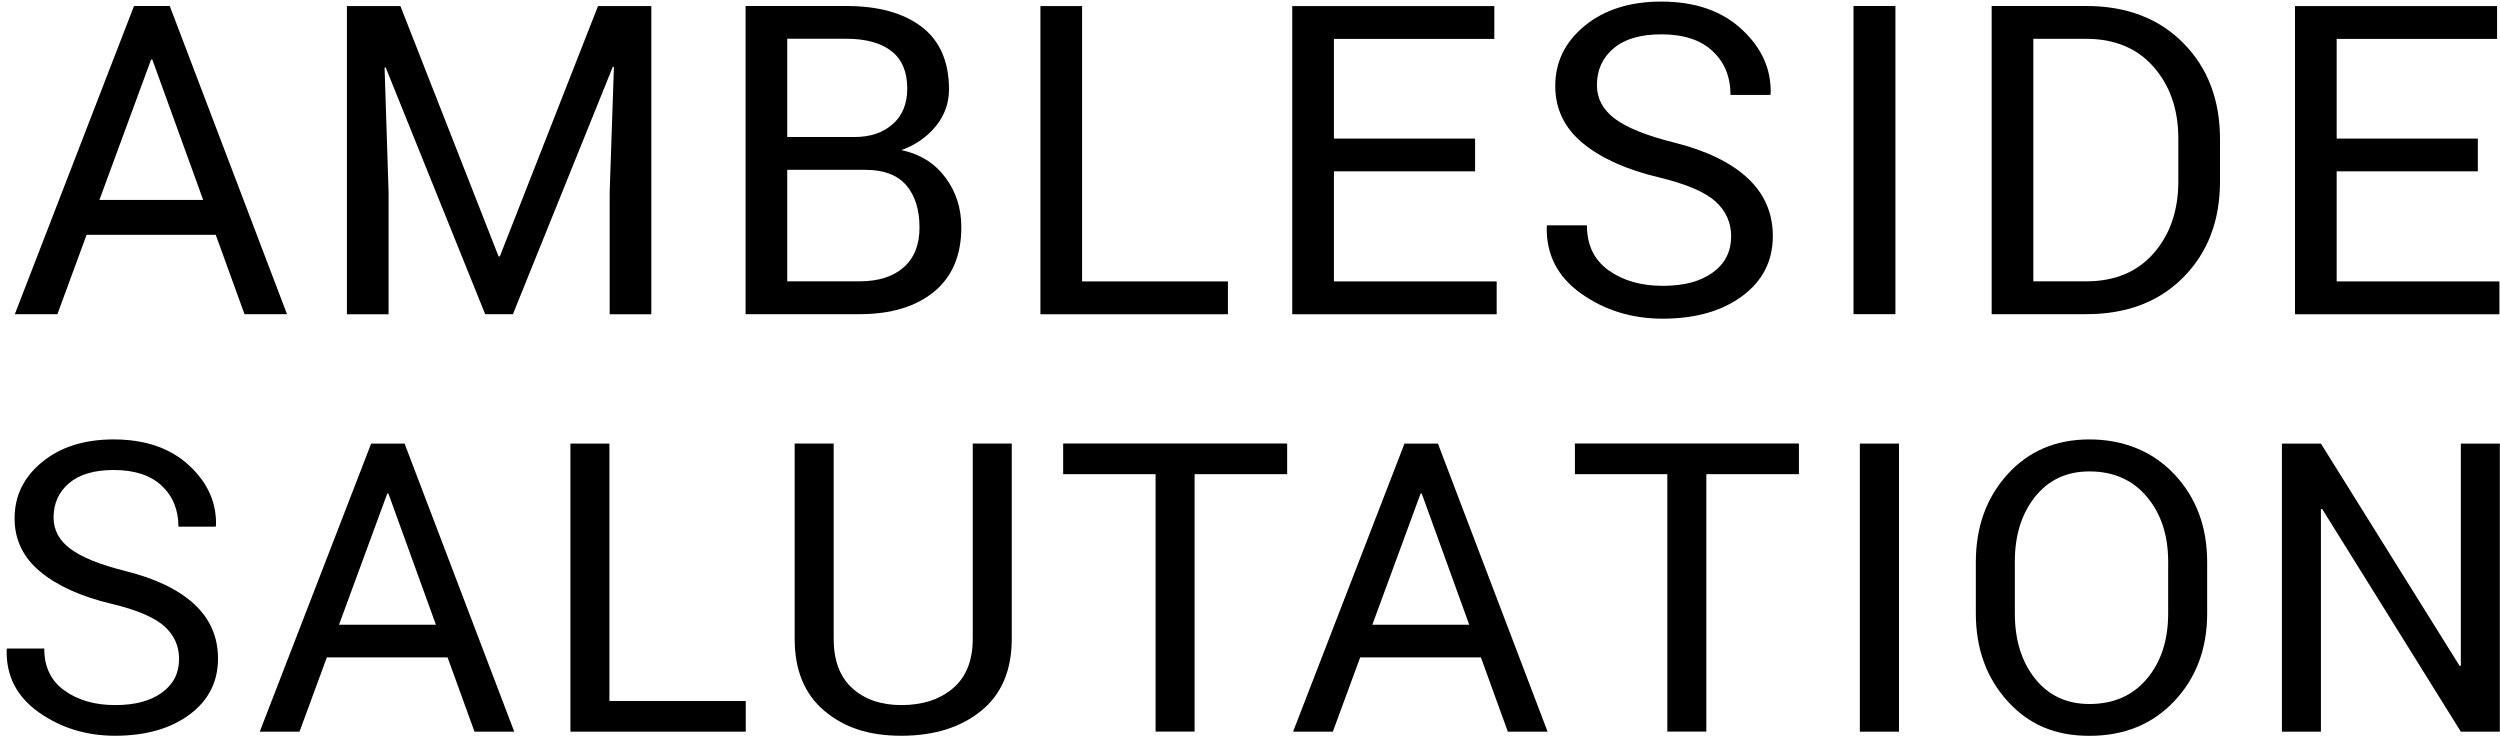 <?xml version="1.0" encoding="UTF-8"?>
<svg xmlns="http://www.w3.org/2000/svg" viewBox="0 0 300 89" fill="none">
  <g fill="currentColor">
    <path d="M25.88 28.18H10.39L6.89 37.7H1.78L16.08 0.72H20.37L34.44 37.7H29.34L25.89 28.18H25.88ZM11.94 23.99H24.38L18.28 7.15H18.13L11.93 23.99H11.94Z"></path>
    <path d="M48.05 0.73L59.83 30.77H59.98L71.76 0.73H78.16V37.71H73.16V23.08L73.67 8.04L73.54 8.01L61.55 37.7H58.22L46.28 8.09L46.15 8.12L46.63 23.08V37.71H41.63V0.73H48.03H48.05Z"></path>
    <path d="M89.47 37.7V0.72H101.53C105.39 0.72 108.41 1.55 110.6 3.22C112.78 4.89 113.88 7.39 113.88 10.72C113.88 12.36 113.36 13.83 112.31 15.13C111.26 16.42 109.88 17.39 108.17 18.01C110.4 18.48 112.16 19.58 113.44 21.29C114.72 23 115.36 24.99 115.36 27.26C115.36 30.65 114.26 33.23 112.07 35.02C109.88 36.81 106.9 37.7 103.14 37.7H89.48H89.47ZM94.47 16.44H102.57C104.43 16.44 105.95 15.93 107.12 14.9C108.29 13.88 108.87 12.45 108.87 10.62C108.87 8.62 108.24 7.13 106.98 6.14C105.72 5.15 103.9 4.65 101.53 4.65H94.47V16.43V16.44ZM94.47 20.38V33.76H103.13C105.4 33.76 107.17 33.2 108.44 32.08C109.71 30.96 110.34 29.37 110.34 27.31C110.34 25.15 109.81 23.46 108.75 22.23C107.69 21 106.06 20.38 103.86 20.38H94.46H94.47Z"></path>
    <path d="M129.85 33.77H147.35V37.71H124.85V0.73H129.85V33.77Z"></path>
    <path d="M177.01 20.56H160.07V33.77H179.6V37.71H155.07V0.73H179.32V4.67H160.07V16.63H177.01V20.57V20.56Z"></path>
    <path d="M207.74 28.39C207.74 26.71 207.11 25.3 205.84 24.16C204.57 23.02 202.32 22.07 199.08 21.29C195.17 20.36 192.12 18.98 189.92 17.17C187.73 15.35 186.63 13.07 186.63 10.32C186.63 7.43 187.81 5.03 190.17 3.09C192.53 1.16 195.59 0.19 199.35 0.19C203.4 0.19 206.62 1.3 209.01 3.52C211.41 5.74 212.56 8.31 212.48 11.24L212.43 11.39H207.66C207.66 9.22 206.94 7.47 205.51 6.13C204.08 4.79 202.03 4.12 199.35 4.12C196.86 4.12 194.95 4.68 193.62 5.81C192.29 6.94 191.63 8.4 191.63 10.22C191.63 11.83 192.35 13.17 193.79 14.25C195.23 15.33 197.57 16.27 200.8 17.08C204.69 18.05 207.66 19.47 209.69 21.35C211.72 23.23 212.74 25.56 212.74 28.33C212.74 31.31 211.52 33.71 209.08 35.52C206.64 37.33 203.46 38.24 199.53 38.24C195.84 38.24 192.57 37.24 189.74 35.23C186.9 33.22 185.53 30.54 185.61 27.19L185.66 27.04H190.43C190.43 29.41 191.3 31.21 193.05 32.45C194.79 33.69 196.95 34.3 199.53 34.3C202.11 34.3 204.05 33.77 205.52 32.71C206.99 31.65 207.73 30.21 207.73 28.39H207.74Z"></path>
    <path d="M227.45 37.7H222.42V0.72H227.45V37.7Z"></path>
    <path d="M239 37.7V0.72H250.35C255.19 0.72 259.08 2.21 262.01 5.18C264.94 8.15 266.4 11.99 266.4 16.7V21.75C266.4 26.47 264.94 30.31 262.01 33.27C259.08 36.23 255.2 37.7 250.35 37.7H239ZM244 4.66V33.76H250.35C253.77 33.76 256.47 32.64 258.44 30.39C260.41 28.14 261.4 25.26 261.4 21.74V16.64C261.4 13.15 260.41 10.29 258.44 8.04C256.47 5.79 253.77 4.66 250.35 4.66H244Z"></path>
    <path d="M297.34 20.56H280.4V33.77H299.93V37.71H275.4V0.73H299.65V4.67H280.4V16.63H297.34V20.57V20.56Z"></path>
    <path d="M21.49 79.09C21.49 77.52 20.9 76.2 19.71 75.14C18.52 74.08 16.42 73.18 13.39 72.46C9.73 71.59 6.88 70.3 4.83 68.6C2.78 66.9 1.75 64.77 1.75 62.2C1.75 59.5 2.85 57.25 5.06 55.44C7.27 53.63 10.13 52.73 13.64 52.73C17.42 52.73 20.43 53.77 22.68 55.84C24.92 57.91 26 60.32 25.92 63.06L25.87 63.2H21.41C21.41 61.17 20.74 59.54 19.4 58.28C18.06 57.03 16.14 56.4 13.64 56.4C11.31 56.4 9.53 56.93 8.29 57.98C7.05 59.03 6.43 60.41 6.43 62.1C6.43 63.6 7.1 64.86 8.45 65.86C9.8 66.87 11.98 67.75 15 68.51C18.64 69.41 21.41 70.74 23.31 72.5C25.21 74.26 26.16 76.43 26.16 79.03C26.16 81.82 25.02 84.06 22.74 85.75C20.46 87.44 17.48 88.29 13.81 88.29C10.36 88.29 7.31 87.35 4.66 85.48C2.01 83.6 0.72 81.1 0.8 77.96L0.85 77.82H5.31C5.31 80.04 6.12 81.72 7.76 82.88C9.39 84.04 11.41 84.61 13.82 84.61C16.23 84.61 18.05 84.11 19.42 83.12C20.8 82.13 21.49 80.78 21.49 79.08V79.09Z"></path>
    <path d="M53.71 78.89H39.22L35.94 87.8H31.17L44.54 53.23H48.55L61.71 87.8H56.94L53.71 78.89ZM40.67 74.97H52.31L46.61 59.23H46.47L40.68 74.97H40.67Z"></path>
    <path d="M73.13 84.12H89.49V87.8H68.45V53.23H73.13V84.12Z"></path>
    <path d="M121.41 53.22V76.66C121.41 80.43 120.19 83.31 117.74 85.3C115.29 87.29 112.1 88.29 108.16 88.29C104.22 88.29 101.28 87.29 98.91 85.29C96.54 83.29 95.36 80.41 95.36 76.66V53.22H100.04V76.64C100.04 79.25 100.78 81.23 102.27 82.58C103.76 83.93 105.72 84.61 108.16 84.61C110.72 84.61 112.79 83.93 114.37 82.58C115.95 81.23 116.73 79.25 116.73 76.64V53.22H121.41Z"></path>
    <path d="M154.46 56.9H143.35V87.79H138.67V56.9H127.58V53.22H154.46V56.9Z"></path>
    <path d="M177.71 78.89H163.22L159.94 87.8H155.17L168.54 53.23H172.55L185.71 87.8H180.94L177.71 78.89ZM164.67 74.97H176.31L170.61 59.23H170.47L164.68 74.97H164.67Z"></path>
    <path d="M215.87 56.9H204.76V87.79H200.08V56.9H188.99V53.22H215.87V56.9Z"></path>
    <path d="M227.88 87.8H223.18V53.23H227.88V87.8Z"></path>
    <path d="M264.86 73.6C264.86 77.83 263.55 81.33 260.93 84.12C258.31 86.91 254.91 88.3 250.73 88.3C246.55 88.3 243.41 86.91 240.89 84.12C238.37 81.33 237.1 77.83 237.1 73.6V67.45C237.1 63.24 238.36 59.73 240.89 56.93C243.42 54.13 246.7 52.73 250.73 52.73C254.76 52.73 258.31 54.13 260.93 56.92C263.55 59.71 264.86 63.22 264.86 67.45V73.6ZM260.18 67.4C260.18 64.23 259.33 61.64 257.62 59.61C255.91 57.58 253.61 56.57 250.73 56.57C248.01 56.57 245.83 57.58 244.21 59.61C242.59 61.64 241.78 64.23 241.78 67.4V73.6C241.78 76.8 242.59 79.41 244.21 81.44C245.83 83.47 248.01 84.48 250.73 84.48C253.63 84.48 255.93 83.47 257.63 81.45C259.33 79.43 260.18 76.82 260.18 73.6V67.4Z"></path>
    <path d="M299.98 87.8H295.3L278.65 61.06L278.51 61.11V87.8H273.83V53.23H278.51L295.16 79.92L295.3 79.87V53.23H299.98V87.8Z"></path>
  </g>
</svg>
